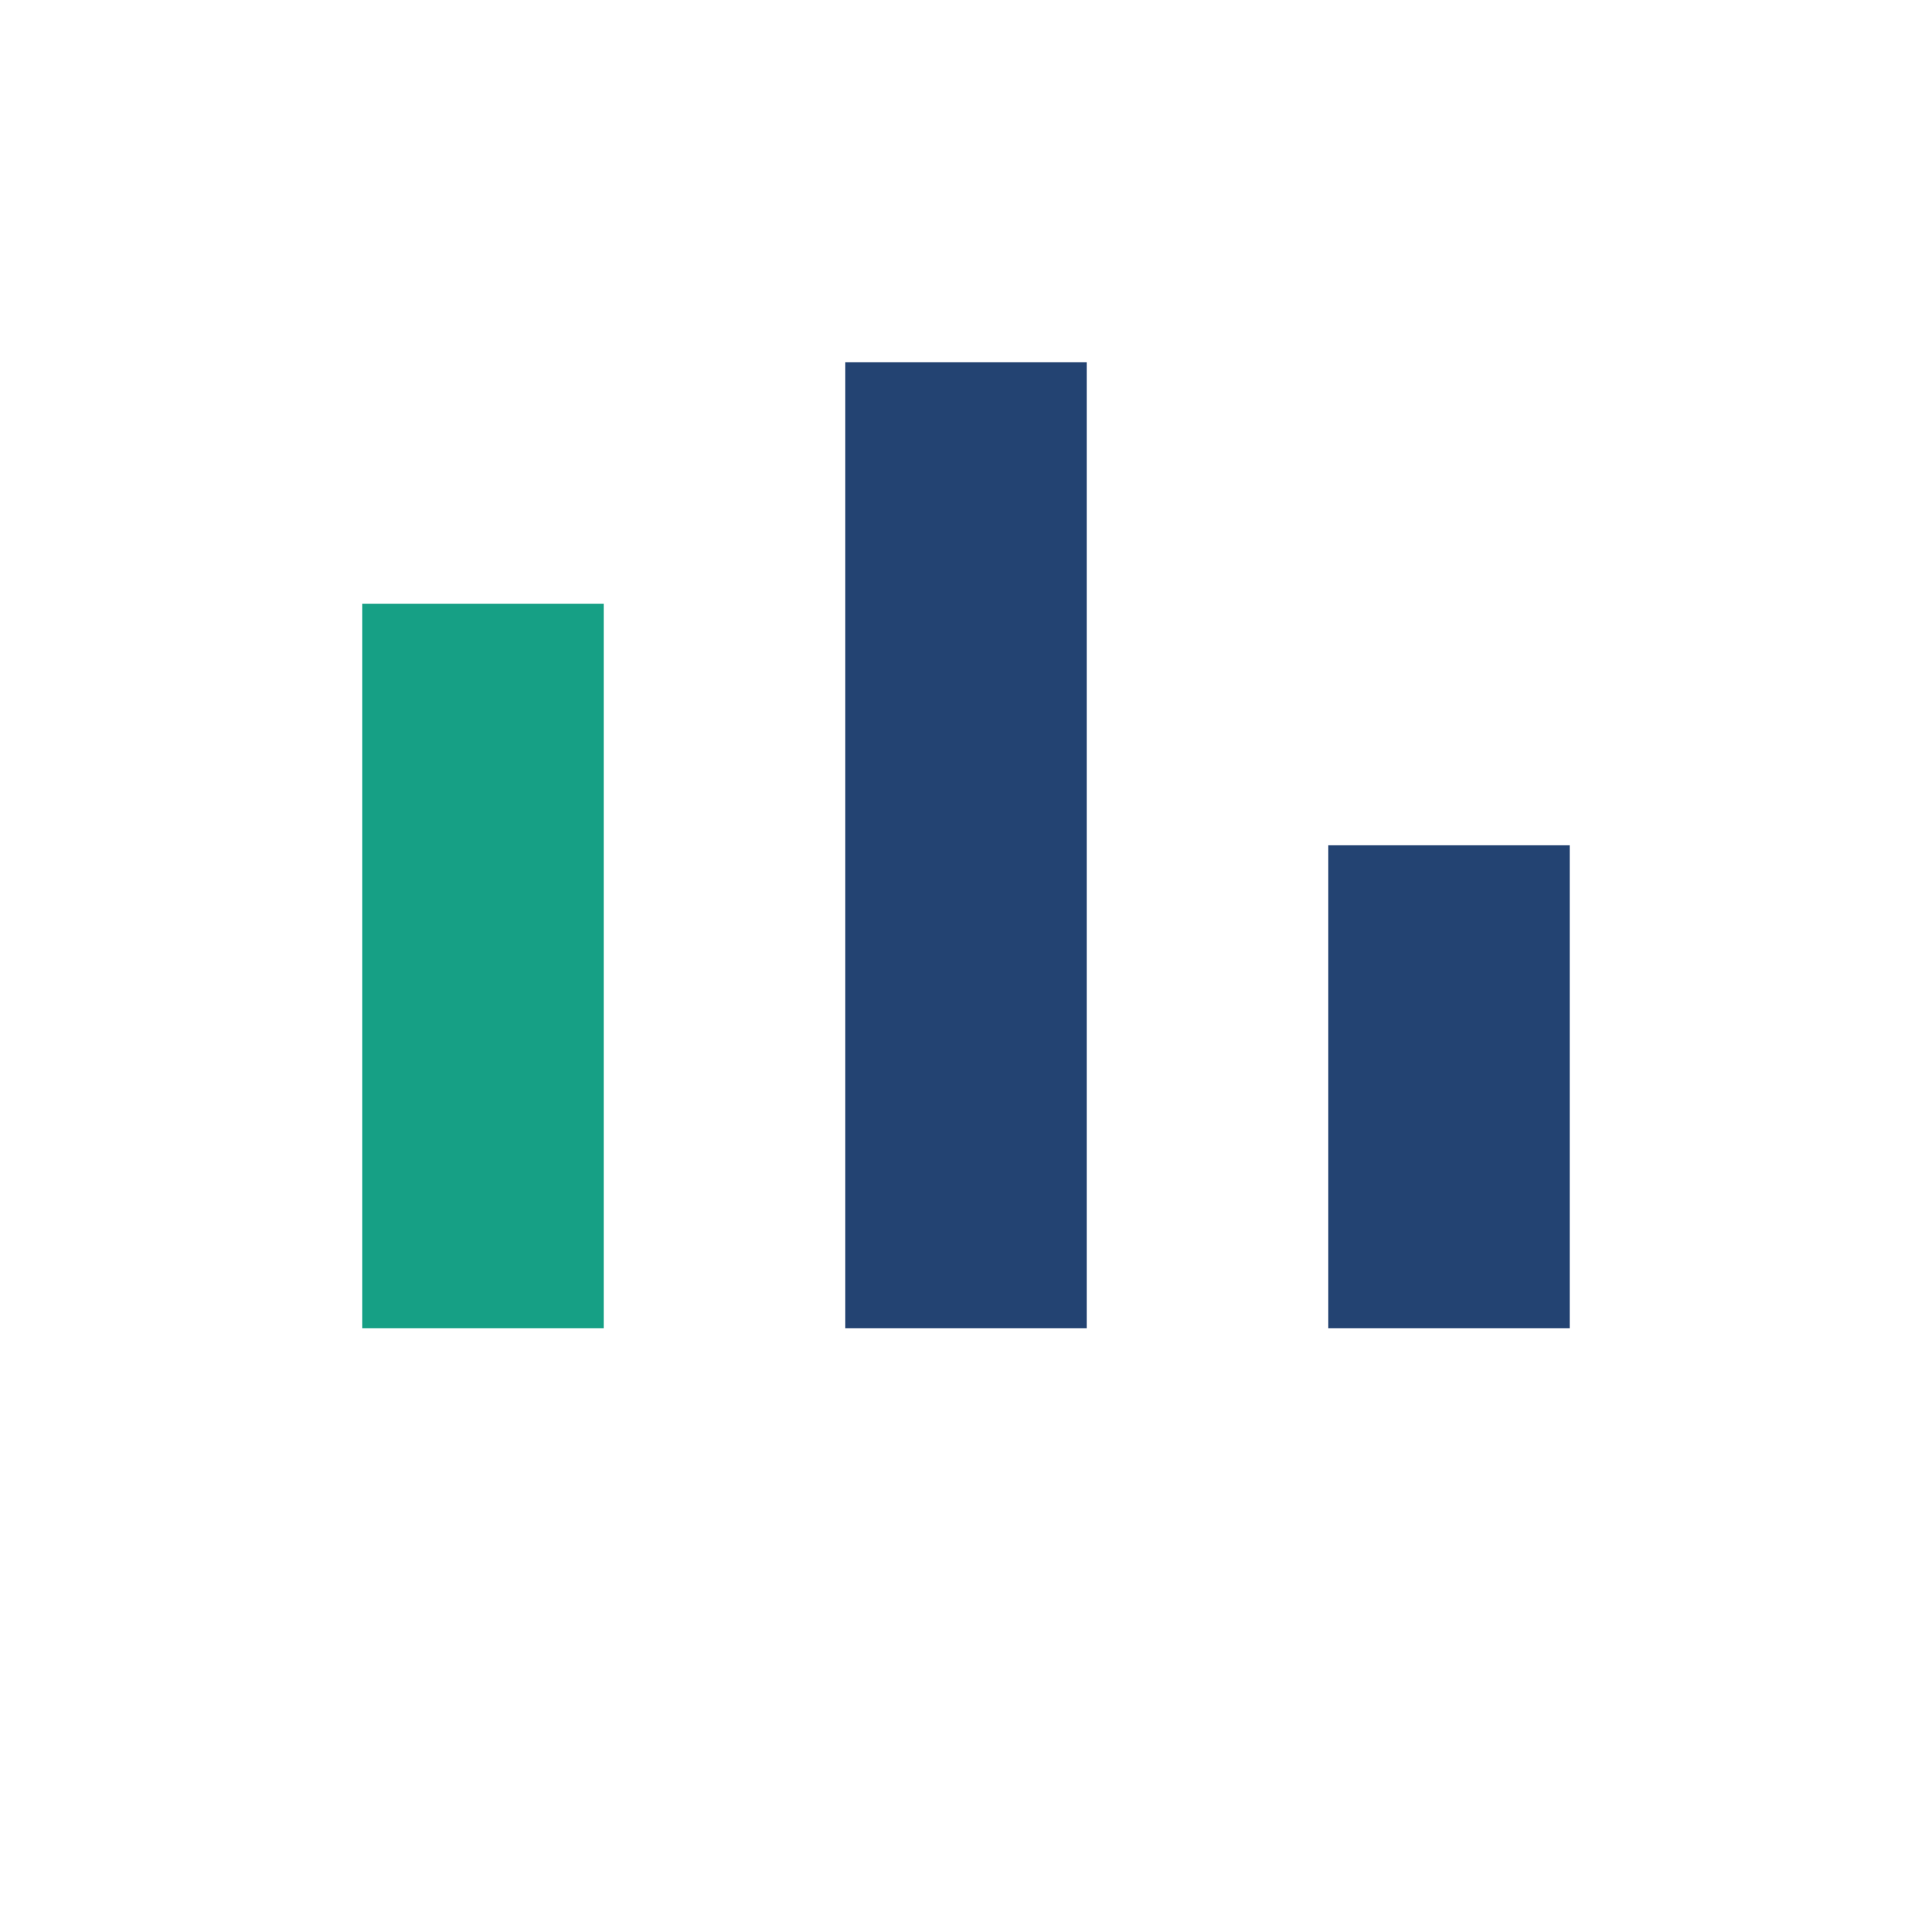 <?xml version="1.0" encoding="UTF-8"?>
<svg xmlns="http://www.w3.org/2000/svg" width="32" height="32" viewBox="0 0 32 32"><rect x="6" y="10" width="4" height="12" fill="#16A085"/><rect x="14" y="6" width="4" height="16" fill="#234372"/><rect x="22" y="14" width="4" height="8" fill="#234372"/></svg>